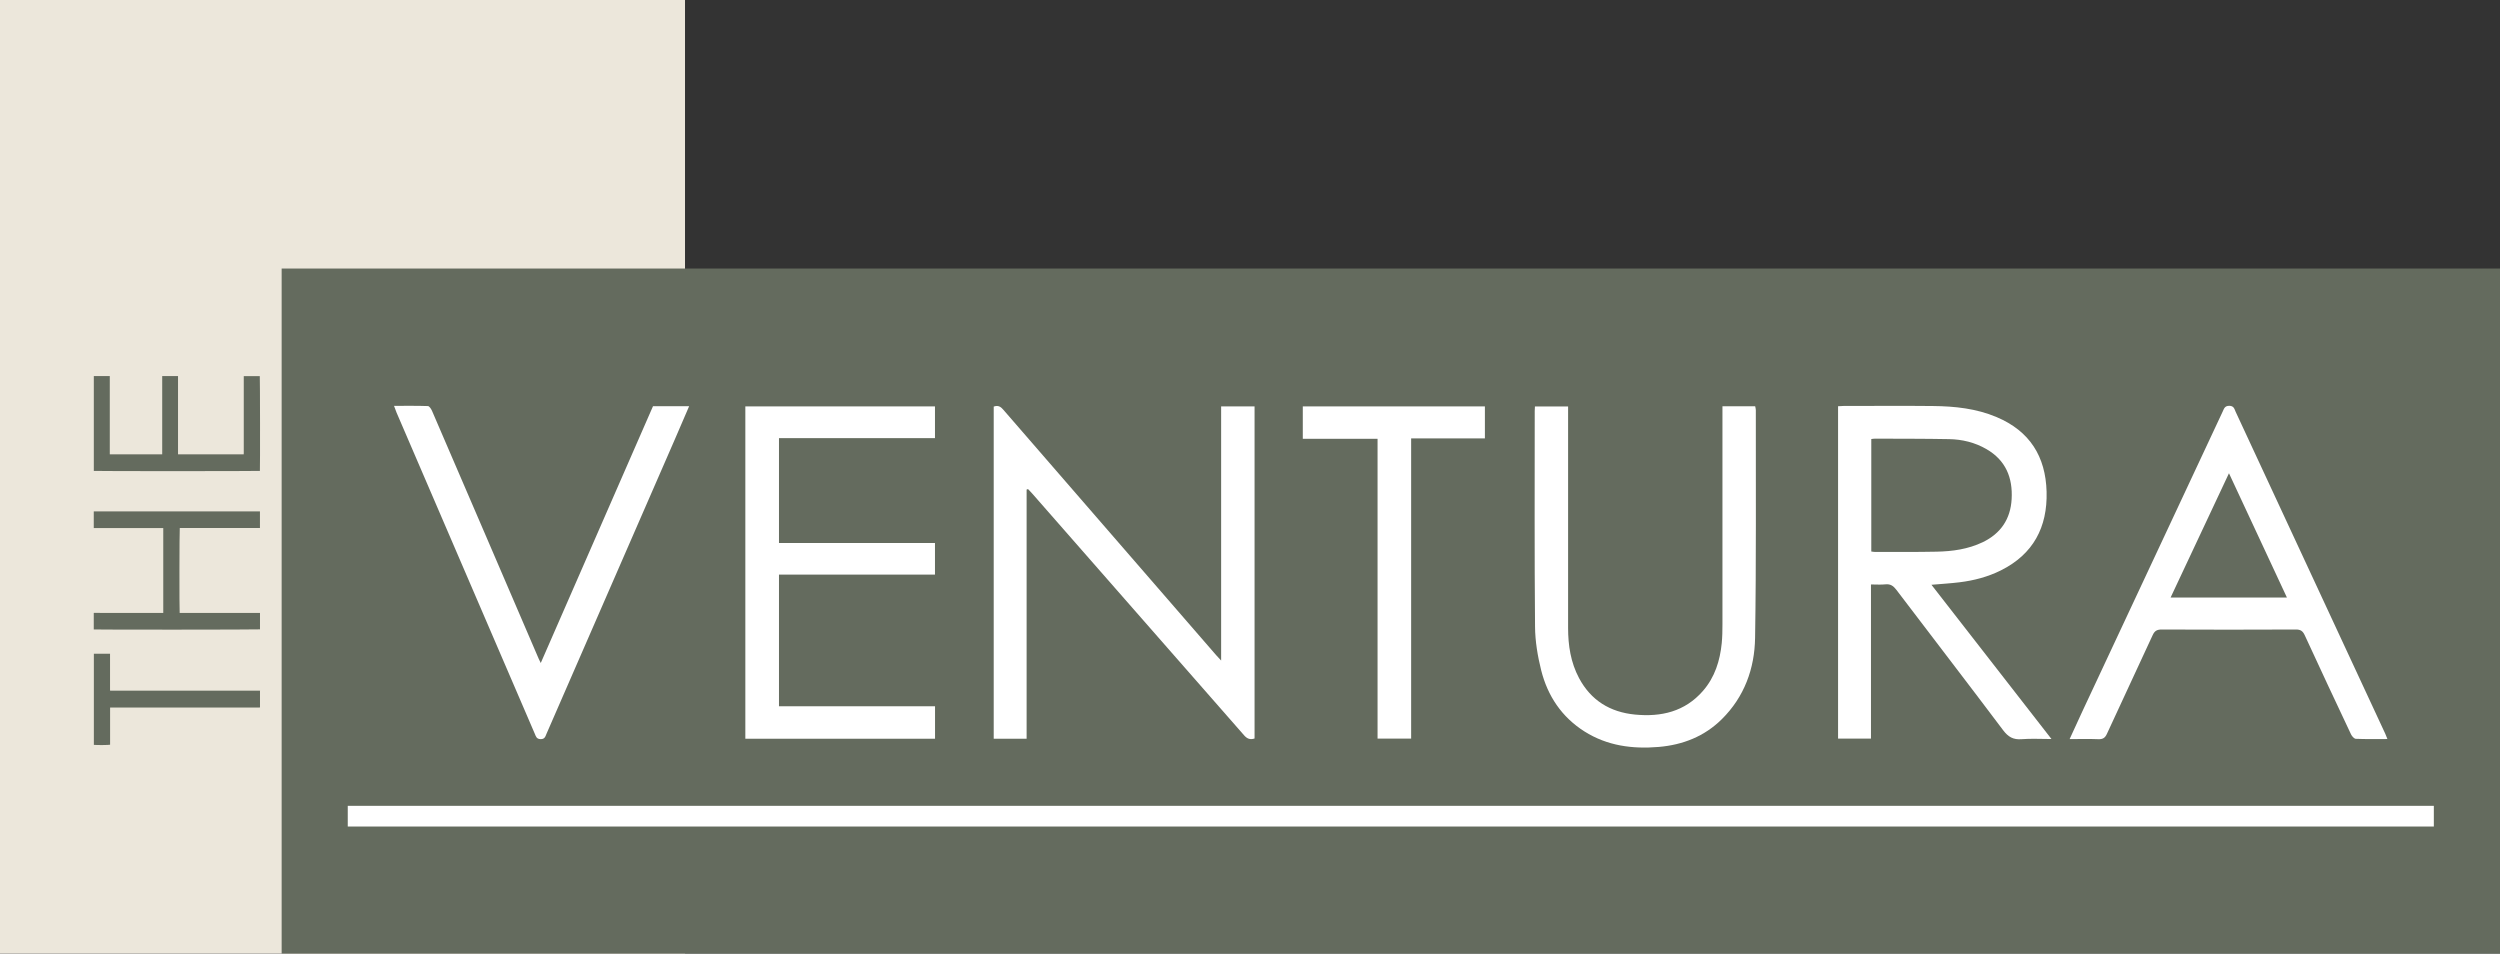 <?xml version="1.0" encoding="UTF-8"?>
<svg id="Layer_1" data-name="Layer 1" xmlns="http://www.w3.org/2000/svg" viewBox="0 0 471.16 179.71">
  <rect x="0" y="0" width="471.16" height="179.71" fill="#333333" stroke="none"/>
  <defs>
    <style>
      .cls-1 {
        fill: #fff;
      }

      .cls-2 {
        fill: #ece7db;
      }

      .cls-3 {
        fill: #646b5e;
      }
    </style>
  </defs>
  <rect class="cls-2" width="129.1" height="179.71"/>
  <rect class="cls-3" x="197.57" y="-93.89" width="129.1" height="418.08" transform="translate(377.27 -146.96) rotate(90)"/>
  <g id="DgLSxw.tif">
    <g>
      <path class="cls-3" d="m49,115.51v3.1c-.21.06-30.86.08-31.33.02v-3.12c.39-.02.78,0,1.17,0,.4,0,.8,0,1.2,0h9.53c.4,0,.79,0,1.2,0v-15.99h-13.1v-3.14h31.32v3.13h-15.11c-.07.21-.09,15.61-.02,16,1.01,0,2.02,0,3.03,0h6.06c1,0,2.01,0,3.01,0,1.01,0,2.02-.01,3.04,0Z"/>
      <path class="cls-3" d="m17.68,88.75v-17.87h3.01v14.74h9.88v-14.74h2.98v14.74h12.38c0-.1.01-.2.01-.31,0-4.7,0-9.41,0-14.11,0-.1,0-.19,0-.31h3.02c.05.21.07,17.53.02,17.86-.21.05-31.02.06-31.31,0Z"/>
      <path class="cls-3" d="m49,130.23v3.06s-.01.02-.02.03c0,0-.02,0-.02.01-.02,0-.04,0-.05.01,0,0-.02,0-.03,0-.02,0-.04,0-.05,0s-.04,0-.05,0c-9.28,0-18.55,0-27.83,0-.02,0-.04,0-.05,0,0,0-.02,0-.03,0,0,0-.02,0-.03,0,0,0-.02,0-.03,0,0,0-.02,0-.06.03,0,.45,0,.91,0,1.38,0,.46,0,.92,0,1.39,0,.47,0,.94,0,1.41v1.39c0,.47,0,.94,0,1.41-.2.07-2.44.09-3.06.03v-17.18h3.05c0,.77,0,1.54,0,2.31,0,.77,0,1.54,0,2.31s0,1.54,0,2.29c.02.02.03.03.03.04,0,0,.01.01.02.01,0,0,.02,0,.03,0,0,0,.02,0,.03,0,.02,0,.04,0,.05,0,0,0,.02,0,.03,0,.02,0,.04,0,.05,0,.03,0,.05,0,.08,0,9.23,0,18.46,0,27.7,0,0,0,.02,0,.03,0s.02,0,.03,0c0,0,.02,0,.03,0,.02,0,.04,0,.05,0,0,0,.02,0,.03,0,0,0,.02,0,.03,0,0,0,.02,0,.06.03Z"/>
    </g>
  </g>
  <g id="BFsECy.tif">
    <g>
      <path class="cls-1" d="m193.48,92.26v46.97h-6.2v-62.6c.82-.3,1.31,0,1.81.59,13.36,15.42,26.73,30.83,40.1,46.24.26.3.53.58.95,1.03v-47.9h6.3v62.59c-.85.28-1.42.04-1.99-.62-13.29-15.19-26.6-30.36-39.91-45.54-.25-.29-.53-.56-.79-.84-.09.03-.17.05-.26.08Z"/>
      <path class="cls-1" d="m352.61,110.16v29.04h-6.2v-62.64c.31-.02.65-.05,1-.05,5.62,0,11.25-.05,16.87.01,4.11.04,8.17.46,12.02,2.09,6.23,2.63,9.23,7.42,9.41,14.06.18,6.69-2.51,11.78-8.62,14.83-2.45,1.22-5.08,1.91-7.79,2.24-1.69.21-3.39.3-5.29.47,7.54,9.68,14.99,19.26,22.62,29.07-2.04,0-3.84-.11-5.62.03-1.58.13-2.53-.42-3.49-1.69-6.66-8.86-13.43-17.64-20.13-26.47-.56-.74-1.12-1.12-2.06-1.02-.85.09-1.72.02-2.72.02Zm.06-27.42v21.2c.26.03.47.08.68.08,3.88,0,7.77.03,11.65-.05,2.98-.06,5.92-.47,8.66-1.78,3.41-1.64,5.25-4.37,5.46-8.12.23-4.03-1.11-7.33-4.75-9.43-2.18-1.26-4.57-1.84-7.06-1.88-4.64-.09-9.29-.07-13.93-.09-.21,0-.42.04-.71.07Z"/>
      <path class="cls-1" d="m140.47,139.22v-62.63h35.74v5.98h-29.4v19.76h29.4v5.96h-29.4v24.81h29.41v6.13h-35.74Z"/>
      <path class="cls-1" d="m449.97,139.28c-2.08,0-4.03.04-5.98-.04-.32-.01-.74-.49-.91-.85-2.93-6.21-5.85-12.43-8.72-18.67-.37-.8-.79-1.09-1.69-1.08-8.42.04-16.84.04-25.26,0-.87,0-1.33.23-1.71,1.06-2.85,6.21-5.77,12.39-8.62,18.6-.36.79-.79,1.04-1.64,1.01-1.73-.07-3.47-.02-5.39-.02.84-1.83,1.61-3.53,2.4-5.22,8.81-18.83,17.62-37.66,26.44-56.49.25-.53.37-1.1,1.24-1.1.9,0,.98.63,1.21,1.13,9.41,20.23,18.81,40.46,28.21,60.7.13.28.24.58.4.99Zm-18.97-26.67c-3.65-7.83-7.23-15.51-10.92-23.42-3.72,7.92-7.33,15.6-11,23.42h21.92Z"/>
      <path class="cls-1" d="m324.64,76.57h6.15c.04.24.12.47.12.71-.02,14.31.09,28.63-.14,42.94-.09,5.77-2.01,11.1-6.26,15.31-3.28,3.26-7.36,4.85-11.89,5.24-4.94.42-9.71-.2-14.01-2.92-4.29-2.72-6.93-6.68-8.15-11.51-.67-2.68-1.14-5.49-1.16-8.24-.12-13.55-.06-27.1-.06-40.66,0-.25.02-.5.04-.84h6.25v1.3c0,13.48,0,26.96,0,40.44,0,3.3.49,6.5,2.06,9.45,2.24,4.21,5.85,6.42,10.54,6.88,4.93.48,9.4-.54,12.81-4.45,2.25-2.58,3.22-5.7,3.55-9.04.11-1.15.13-2.32.13-3.47,0-13.23,0-26.45,0-39.68,0-.46,0-.92,0-1.44Z"/>
      <path class="cls-1" d="m101.91,124.96c7.13-16.3,14.15-32.36,21.16-48.41h6.81c-.94,2.18-1.83,4.26-2.73,6.33-8.04,18.46-16.09,36.92-24.14,55.38-.22.51-.32,1.07-1.15,1.04-.76-.03-.86-.52-1.07-1.01-8.69-20.19-17.38-40.38-26.07-60.57-.15-.36-.28-.73-.46-1.23,2.2,0,4.3-.03,6.38.04.27,0,.61.53.77.88,3.4,7.86,6.79,15.74,10.17,23.61,3.31,7.7,6.62,15.41,9.94,23.12.08.19.18.38.39.81Z"/>
      <path class="cls-1" d="m279.85,76.59v6.03h-13.9v56.58h-6.33v-56.5h-14.09v-6.11h34.32Z"/>
    </g>
  </g>
  <rect class="cls-1" x="65.54" y="151.87" width="393.15" height="3.9"/>
</svg>